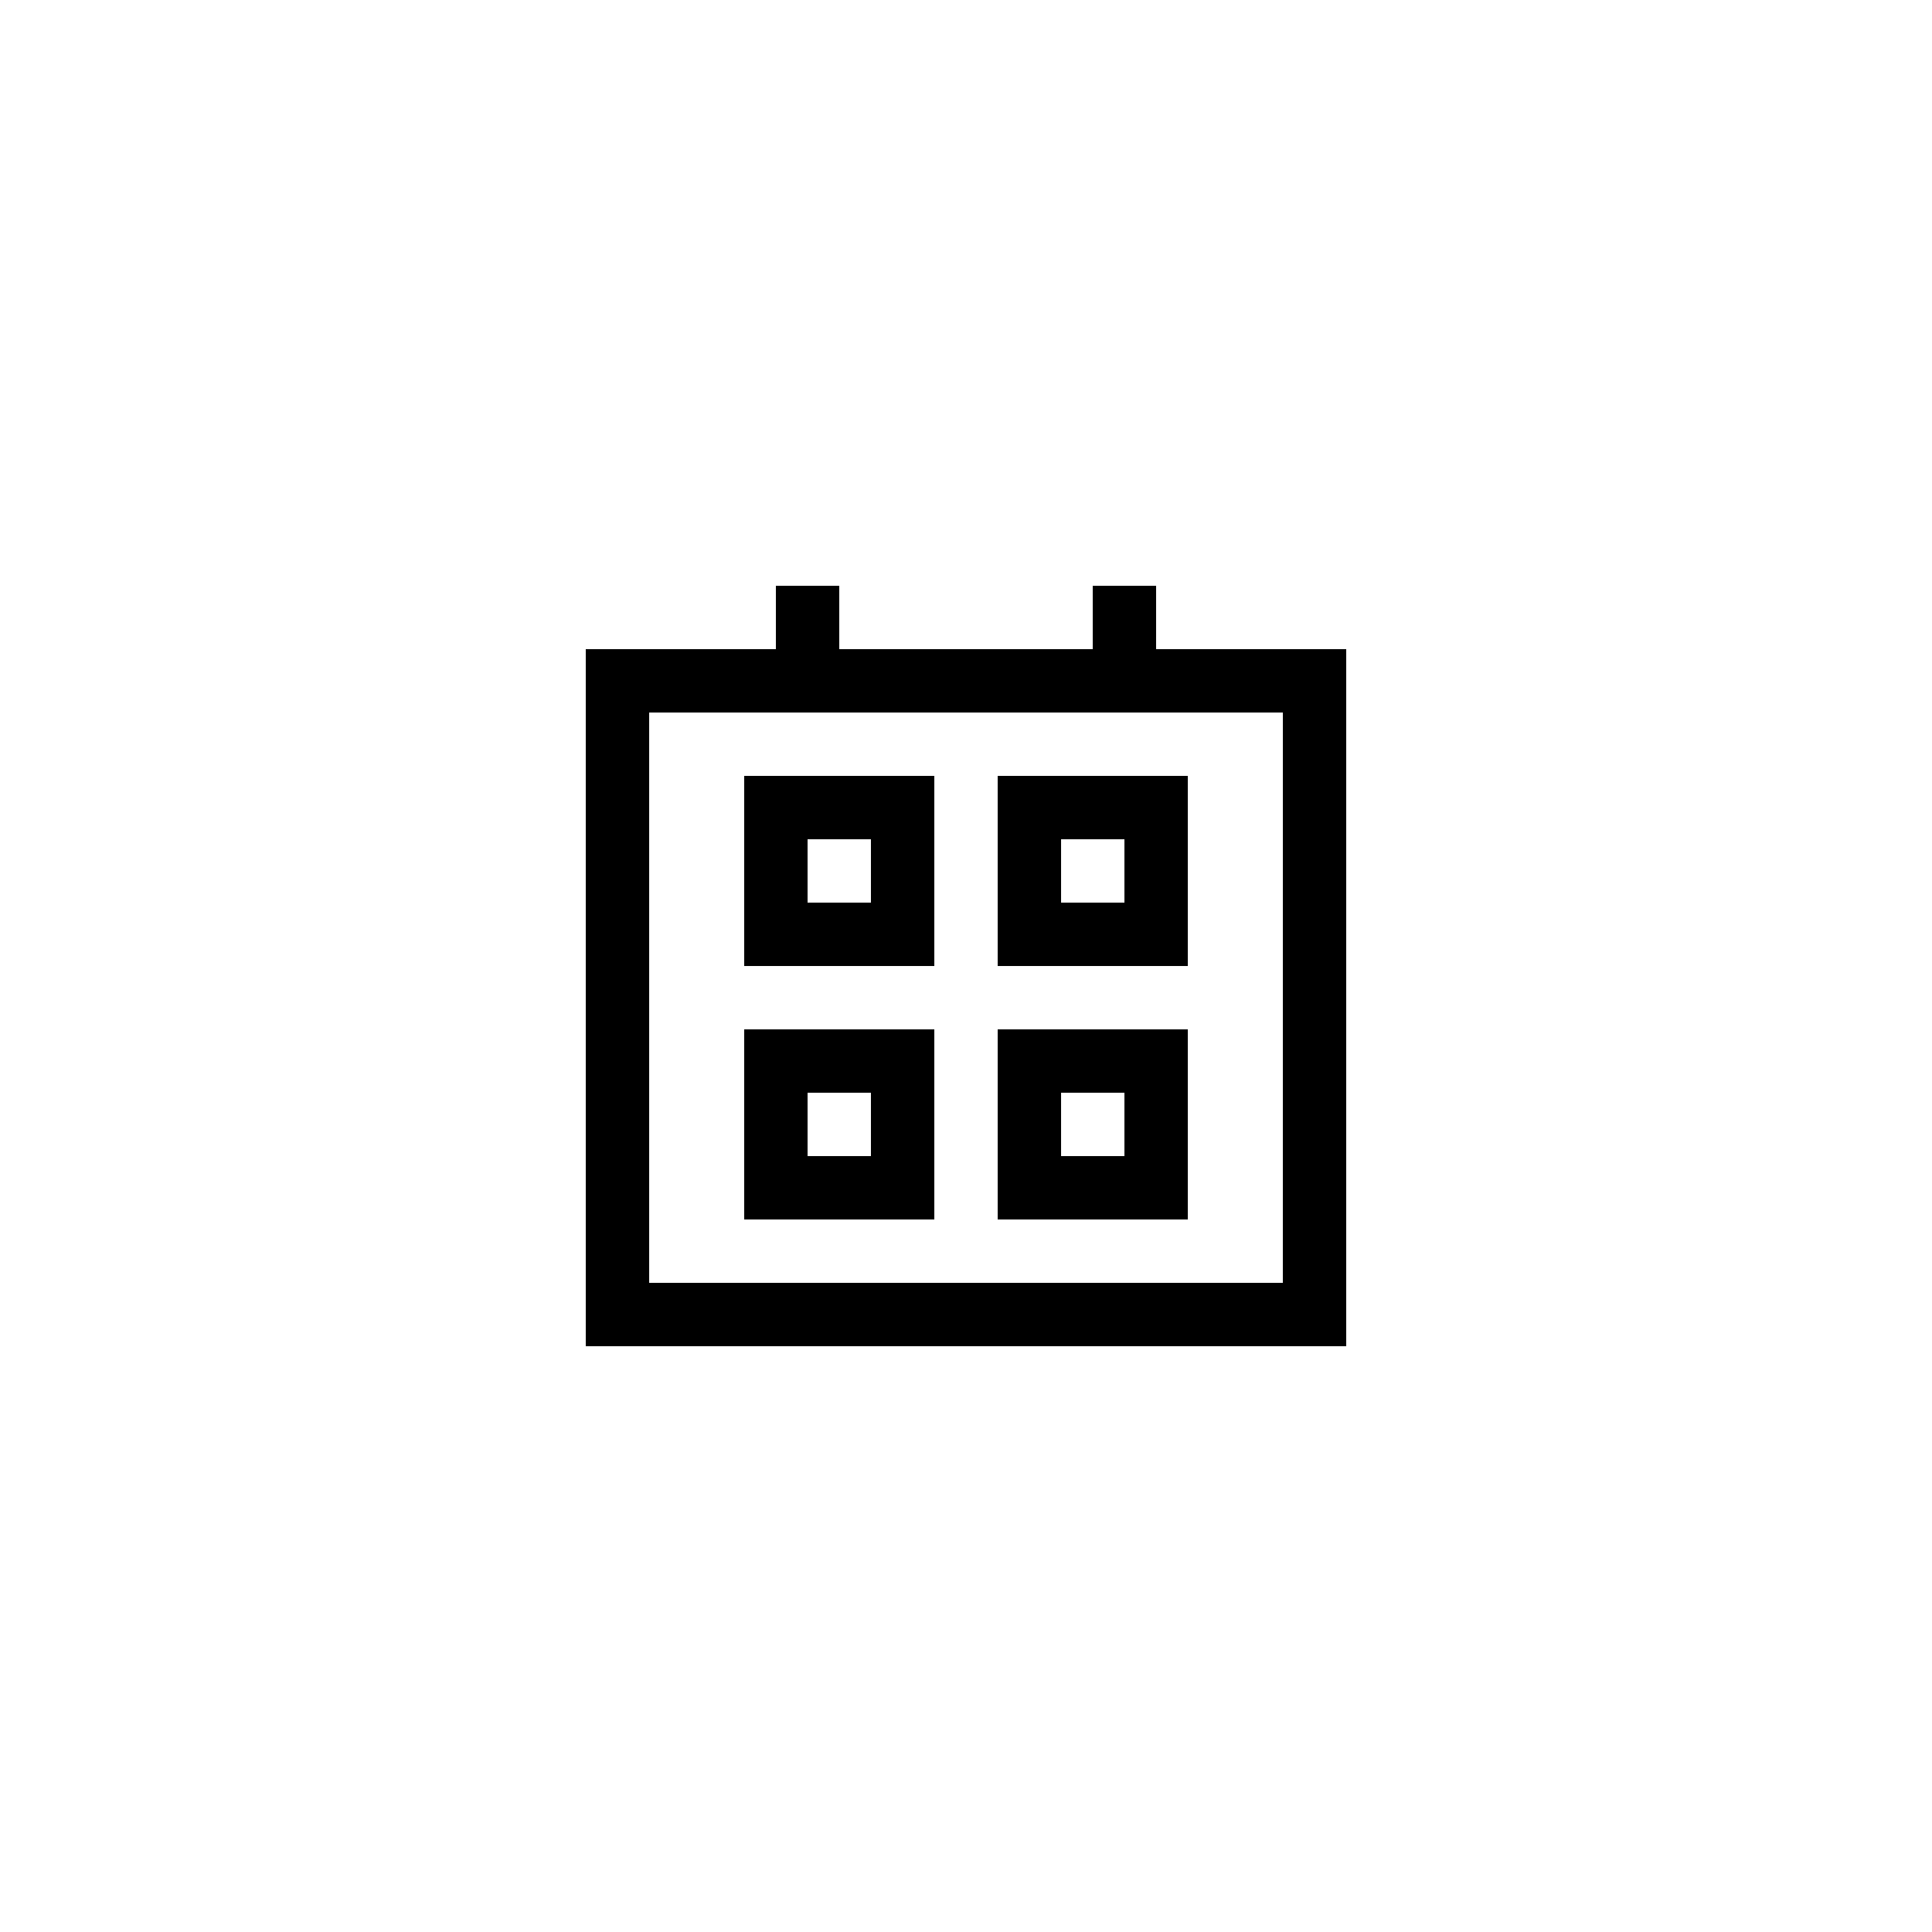 <?xml version="1.0" encoding="UTF-8"?>
<!-- Uploaded to: SVG Repo, www.svgrepo.com, Generator: SVG Repo Mixer Tools -->
<svg fill="#000000" width="800px" height="800px" version="1.1" viewBox="144 144 512 512" xmlns="http://www.w3.org/2000/svg">
 <g>
  <path d="m450.38 299.24h-16.793v16.793h-67.176v-16.793h-16.793v16.793h-50.383v184.73h201.52l0.004-184.73h-50.383zm33.586 184.73h-167.93v-151.14h167.94z"/>
  <path d="m458.78 349.62h-50.383v50.383h50.383zm-16.793 33.586h-16.793v-16.793h16.793z"/>
  <path d="m391.6 349.62h-50.383v50.383h50.383zm-16.793 33.586h-16.793v-16.793h16.793z"/>
  <path d="m458.78 416.79h-50.383v50.383h50.383zm-16.793 33.586h-16.793v-16.793h16.793z"/>
  <path d="m391.6 416.79h-50.383v50.383h50.383zm-16.793 33.586h-16.793v-16.793h16.793z"/>
 </g>
</svg>
